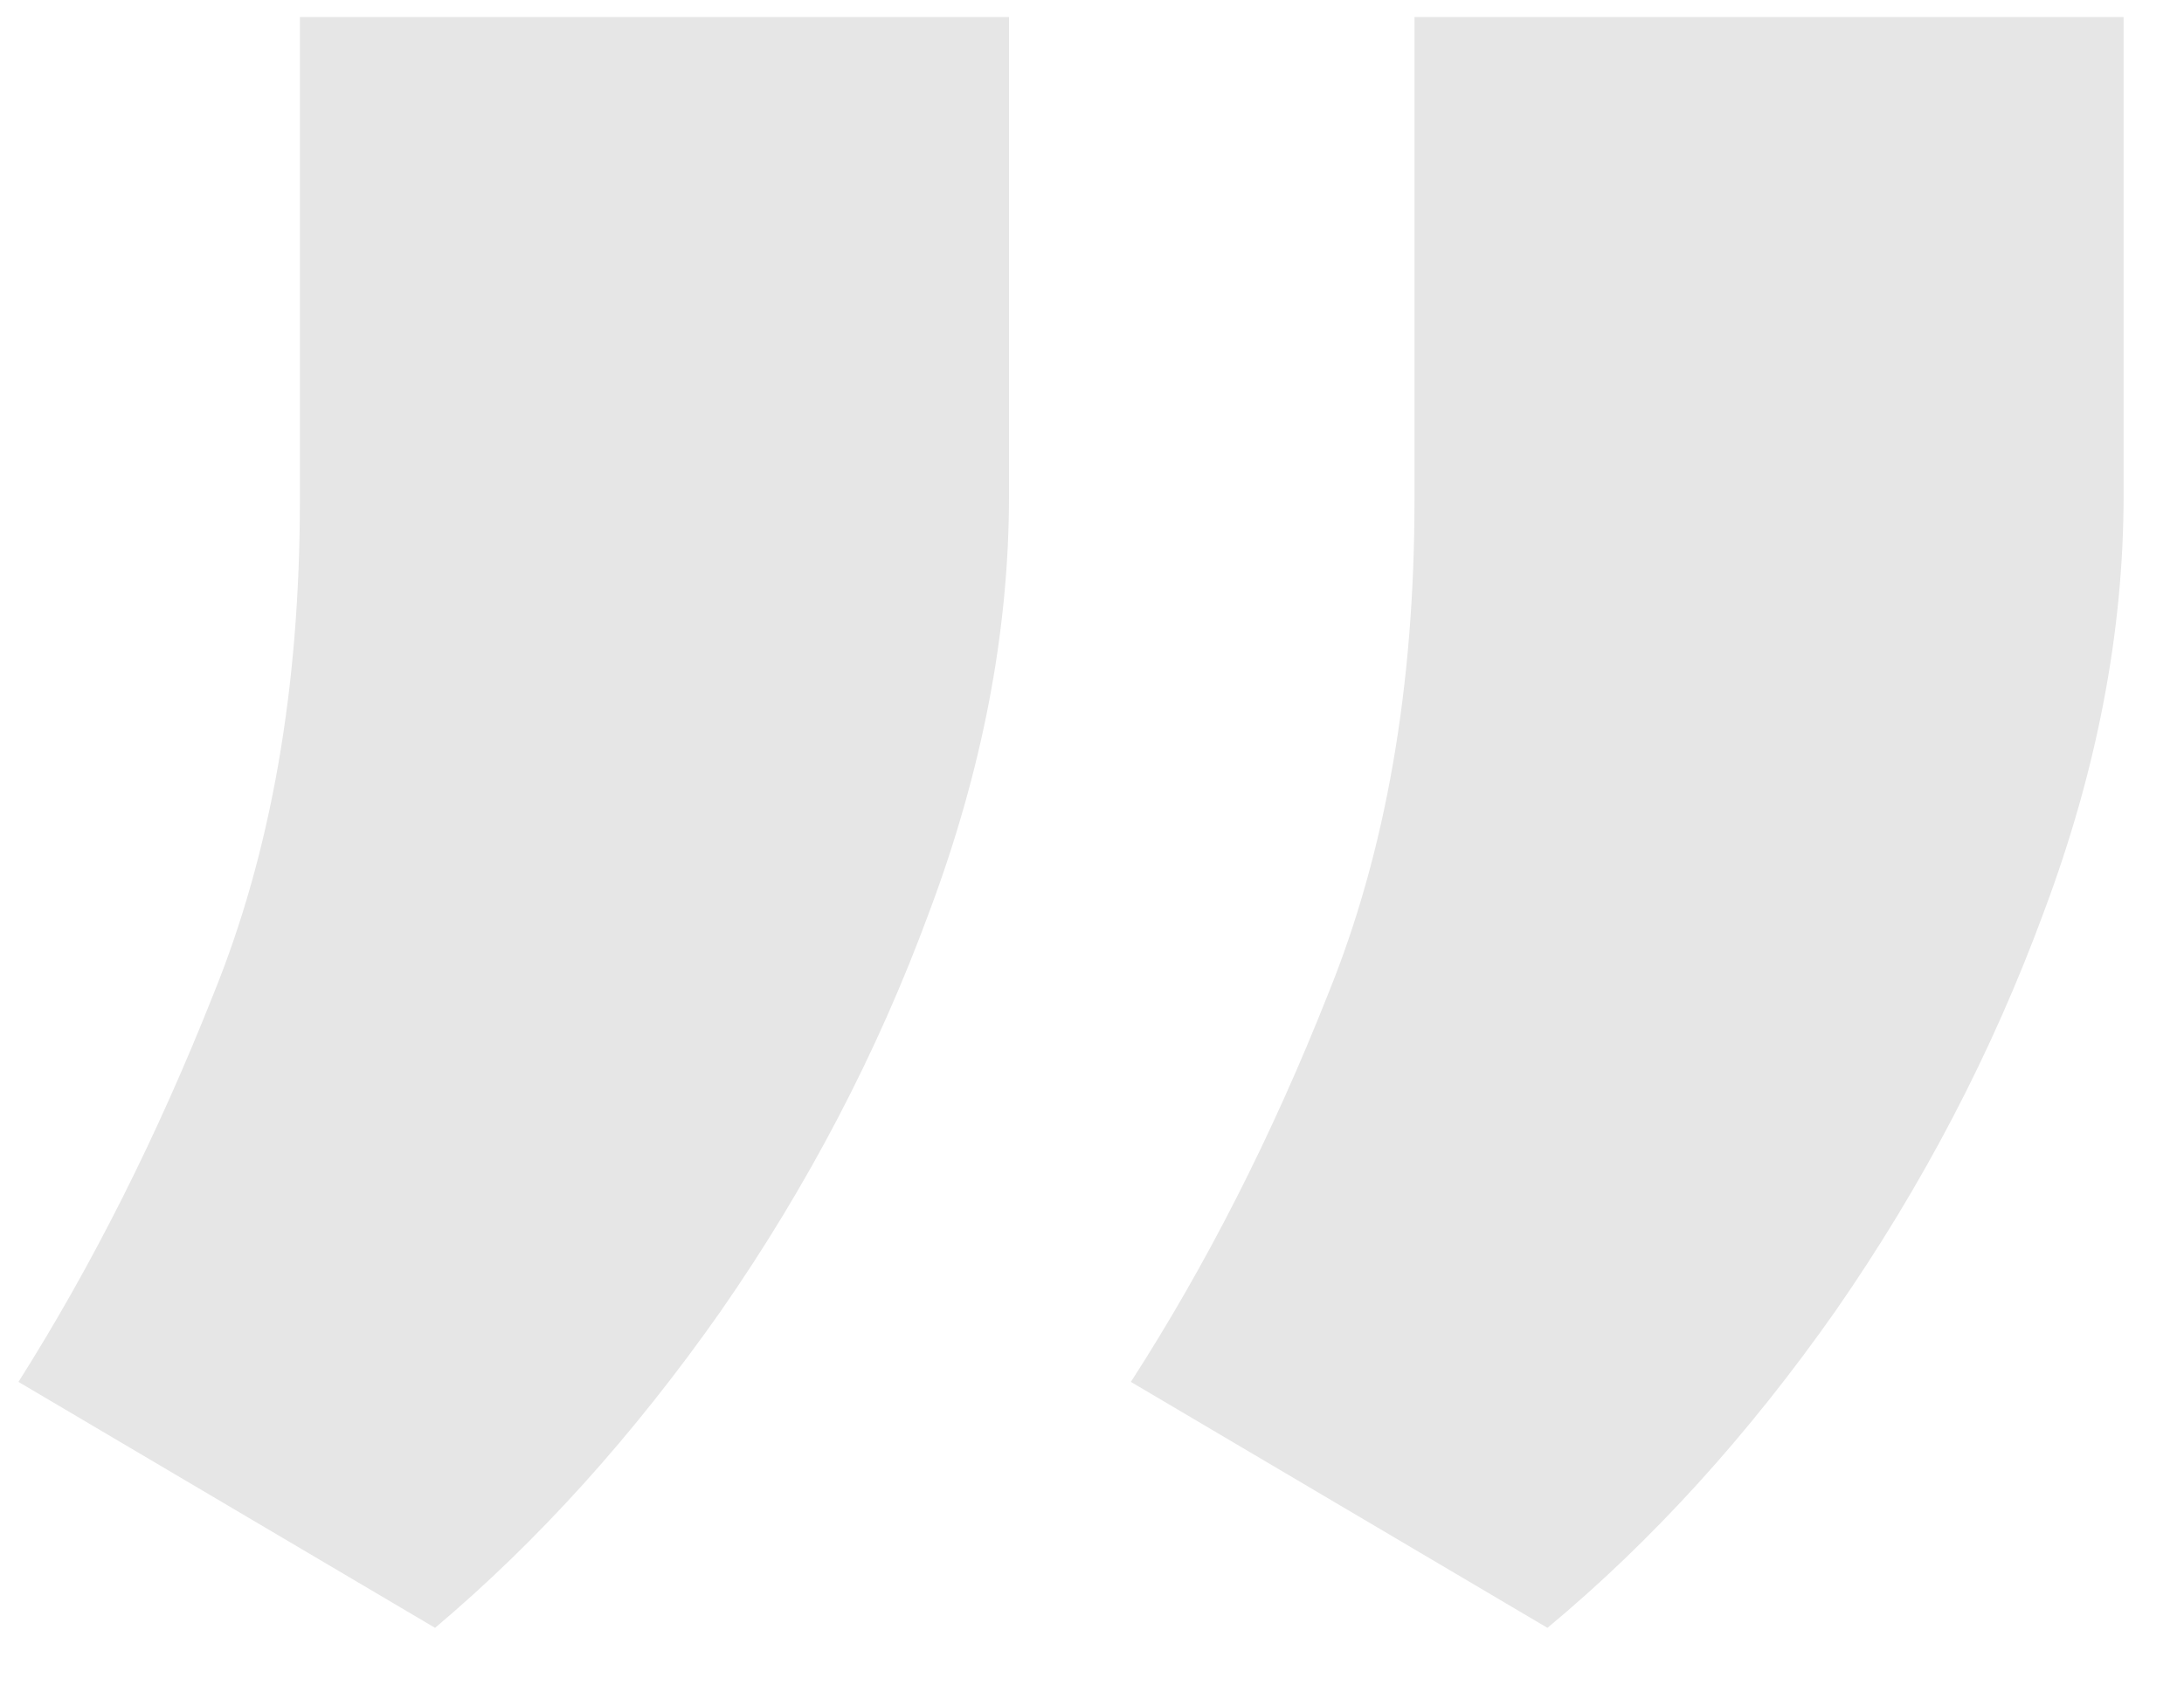 <?xml version="1.0" encoding="UTF-8"?> <svg xmlns="http://www.w3.org/2000/svg" width="35" height="27" viewBox="0 0 35 27" fill="none"><path opacity="0.1" d="M16.17 0.273V7.943C16.17 10.121 15.743 12.347 14.891 14.619C14.063 16.868 12.95 18.999 11.553 21.011C10.156 23 8.629 24.693 6.972 26.09L0.296 22.148C1.48 20.277 2.521 18.206 3.421 15.933C4.344 13.661 4.806 11.021 4.806 8.014V0.273H16.17ZM34.032 0.273V7.943C34.032 10.121 33.606 12.347 32.753 14.619C31.925 16.868 30.812 18.999 29.415 21.011C28.018 23 26.48 24.693 24.799 26.09L18.123 22.148C19.33 20.277 20.384 18.206 21.283 15.933C22.206 13.661 22.668 11.021 22.668 8.014V0.273H34.032Z" fill="black"></path></svg> 